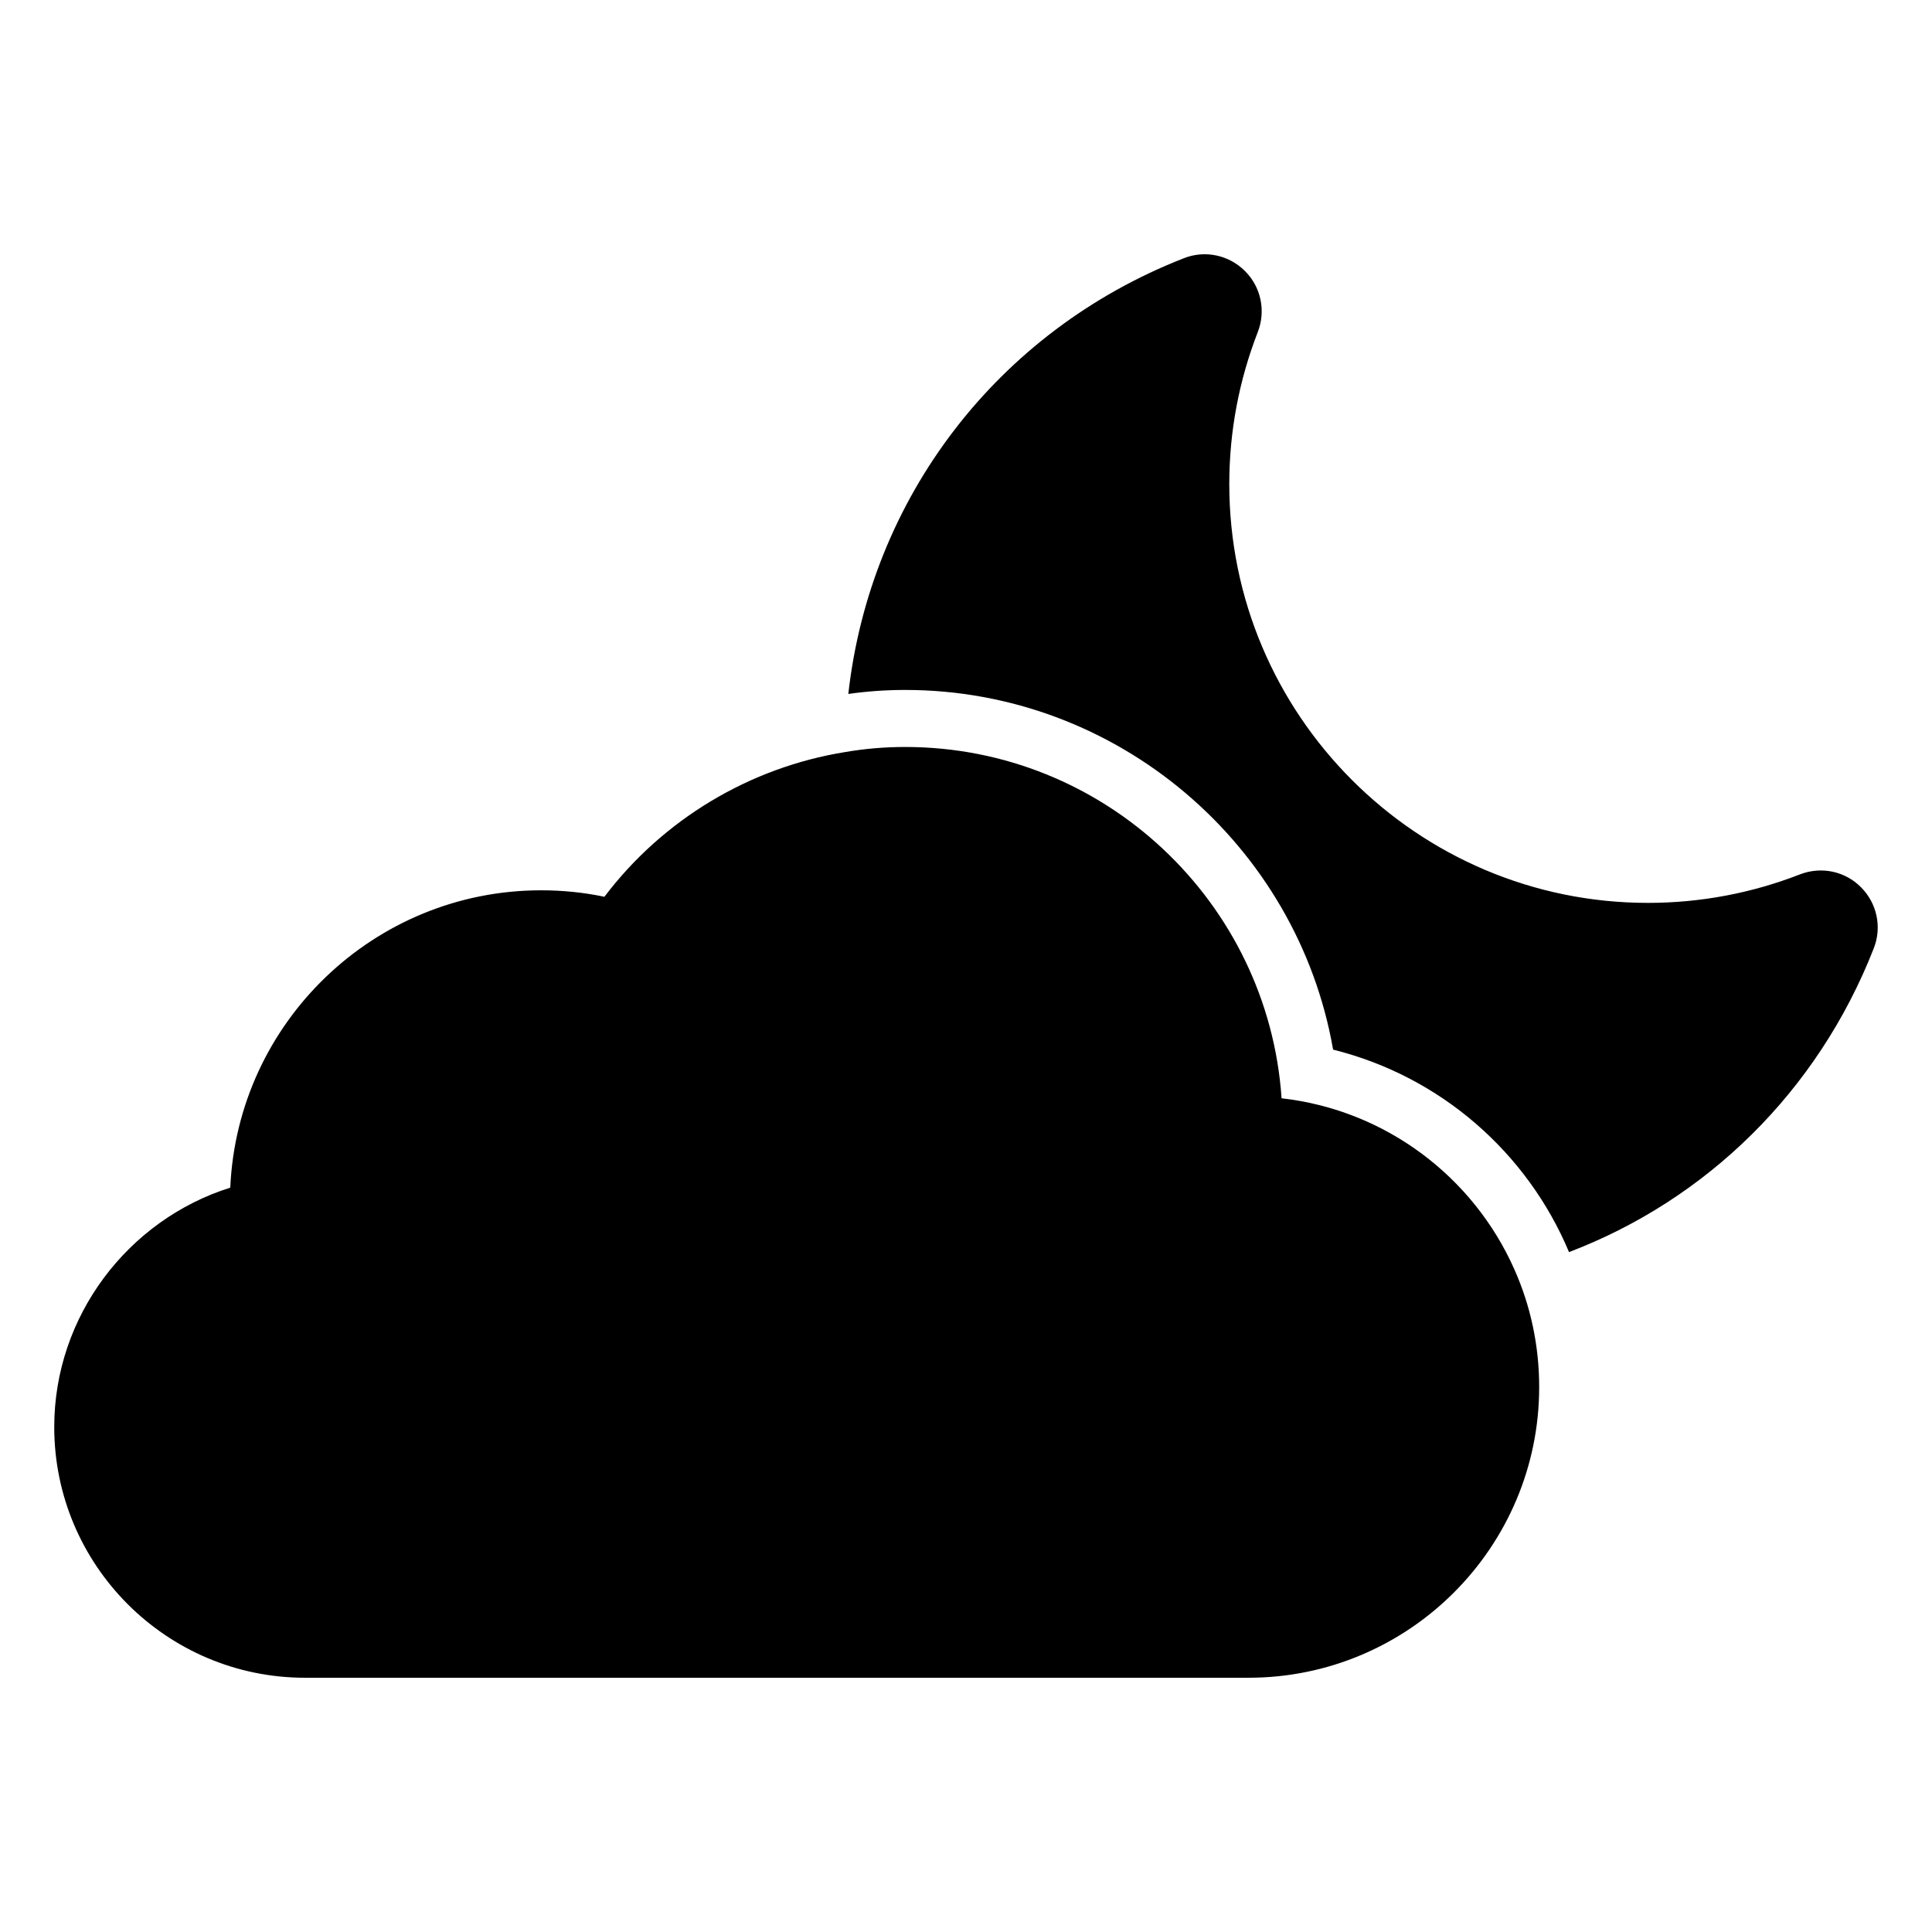 <?xml version="1.0" encoding="UTF-8"?>
<!-- Uploaded to: ICON Repo, www.svgrepo.com, Generator: ICON Repo Mixer Tools -->
<svg fill="#000000" width="800px" height="800px" version="1.1" viewBox="144 144 512 512" xmlns="http://www.w3.org/2000/svg">
 <path d="m640.57 395.31c-14.863 37.988-44.387 66.652-80.762 80.508-11.031-26.301-33.957-46.551-62.523-53.656-9.473-54.312-57.133-95.32-113.41-95.32-5.039 0-10.078 0.352-15.062 1.059 5.793-51.844 39.449-96.125 88.922-115.47 5.594-2.215 11.941-0.855 16.172 3.375 4.281 4.231 5.594 10.578 3.426 16.172-4.988 12.848-7.559 26.398-7.559 40.305 0 61.211 49.777 110.99 110.94 110.99 13.906 0 27.508-2.57 40.305-7.559 5.644-2.168 11.941-0.855 16.172 3.426 4.231 4.231 5.594 10.578 3.375 16.172zm-156.94 39.75c-3.527-51.941-46.906-93.105-99.754-93.105-5.391 0-10.73 0.453-15.973 1.359-25.242 4.082-48.215 17.836-63.73 38.34-5.492-1.16-11.133-1.715-16.777-1.715-44.234 0-80.457 35.016-82.371 78.797-27.055 8.516-46.652 34.008-46.652 63.43 0 36.625 29.773 66.453 66.453 66.453h250.04c42.473 0 77.031-34.562 77.031-77.031 0-11.082-2.316-21.613-6.551-31.137-10.832-24.484-34.059-42.27-61.715-45.395z"/>
</svg>